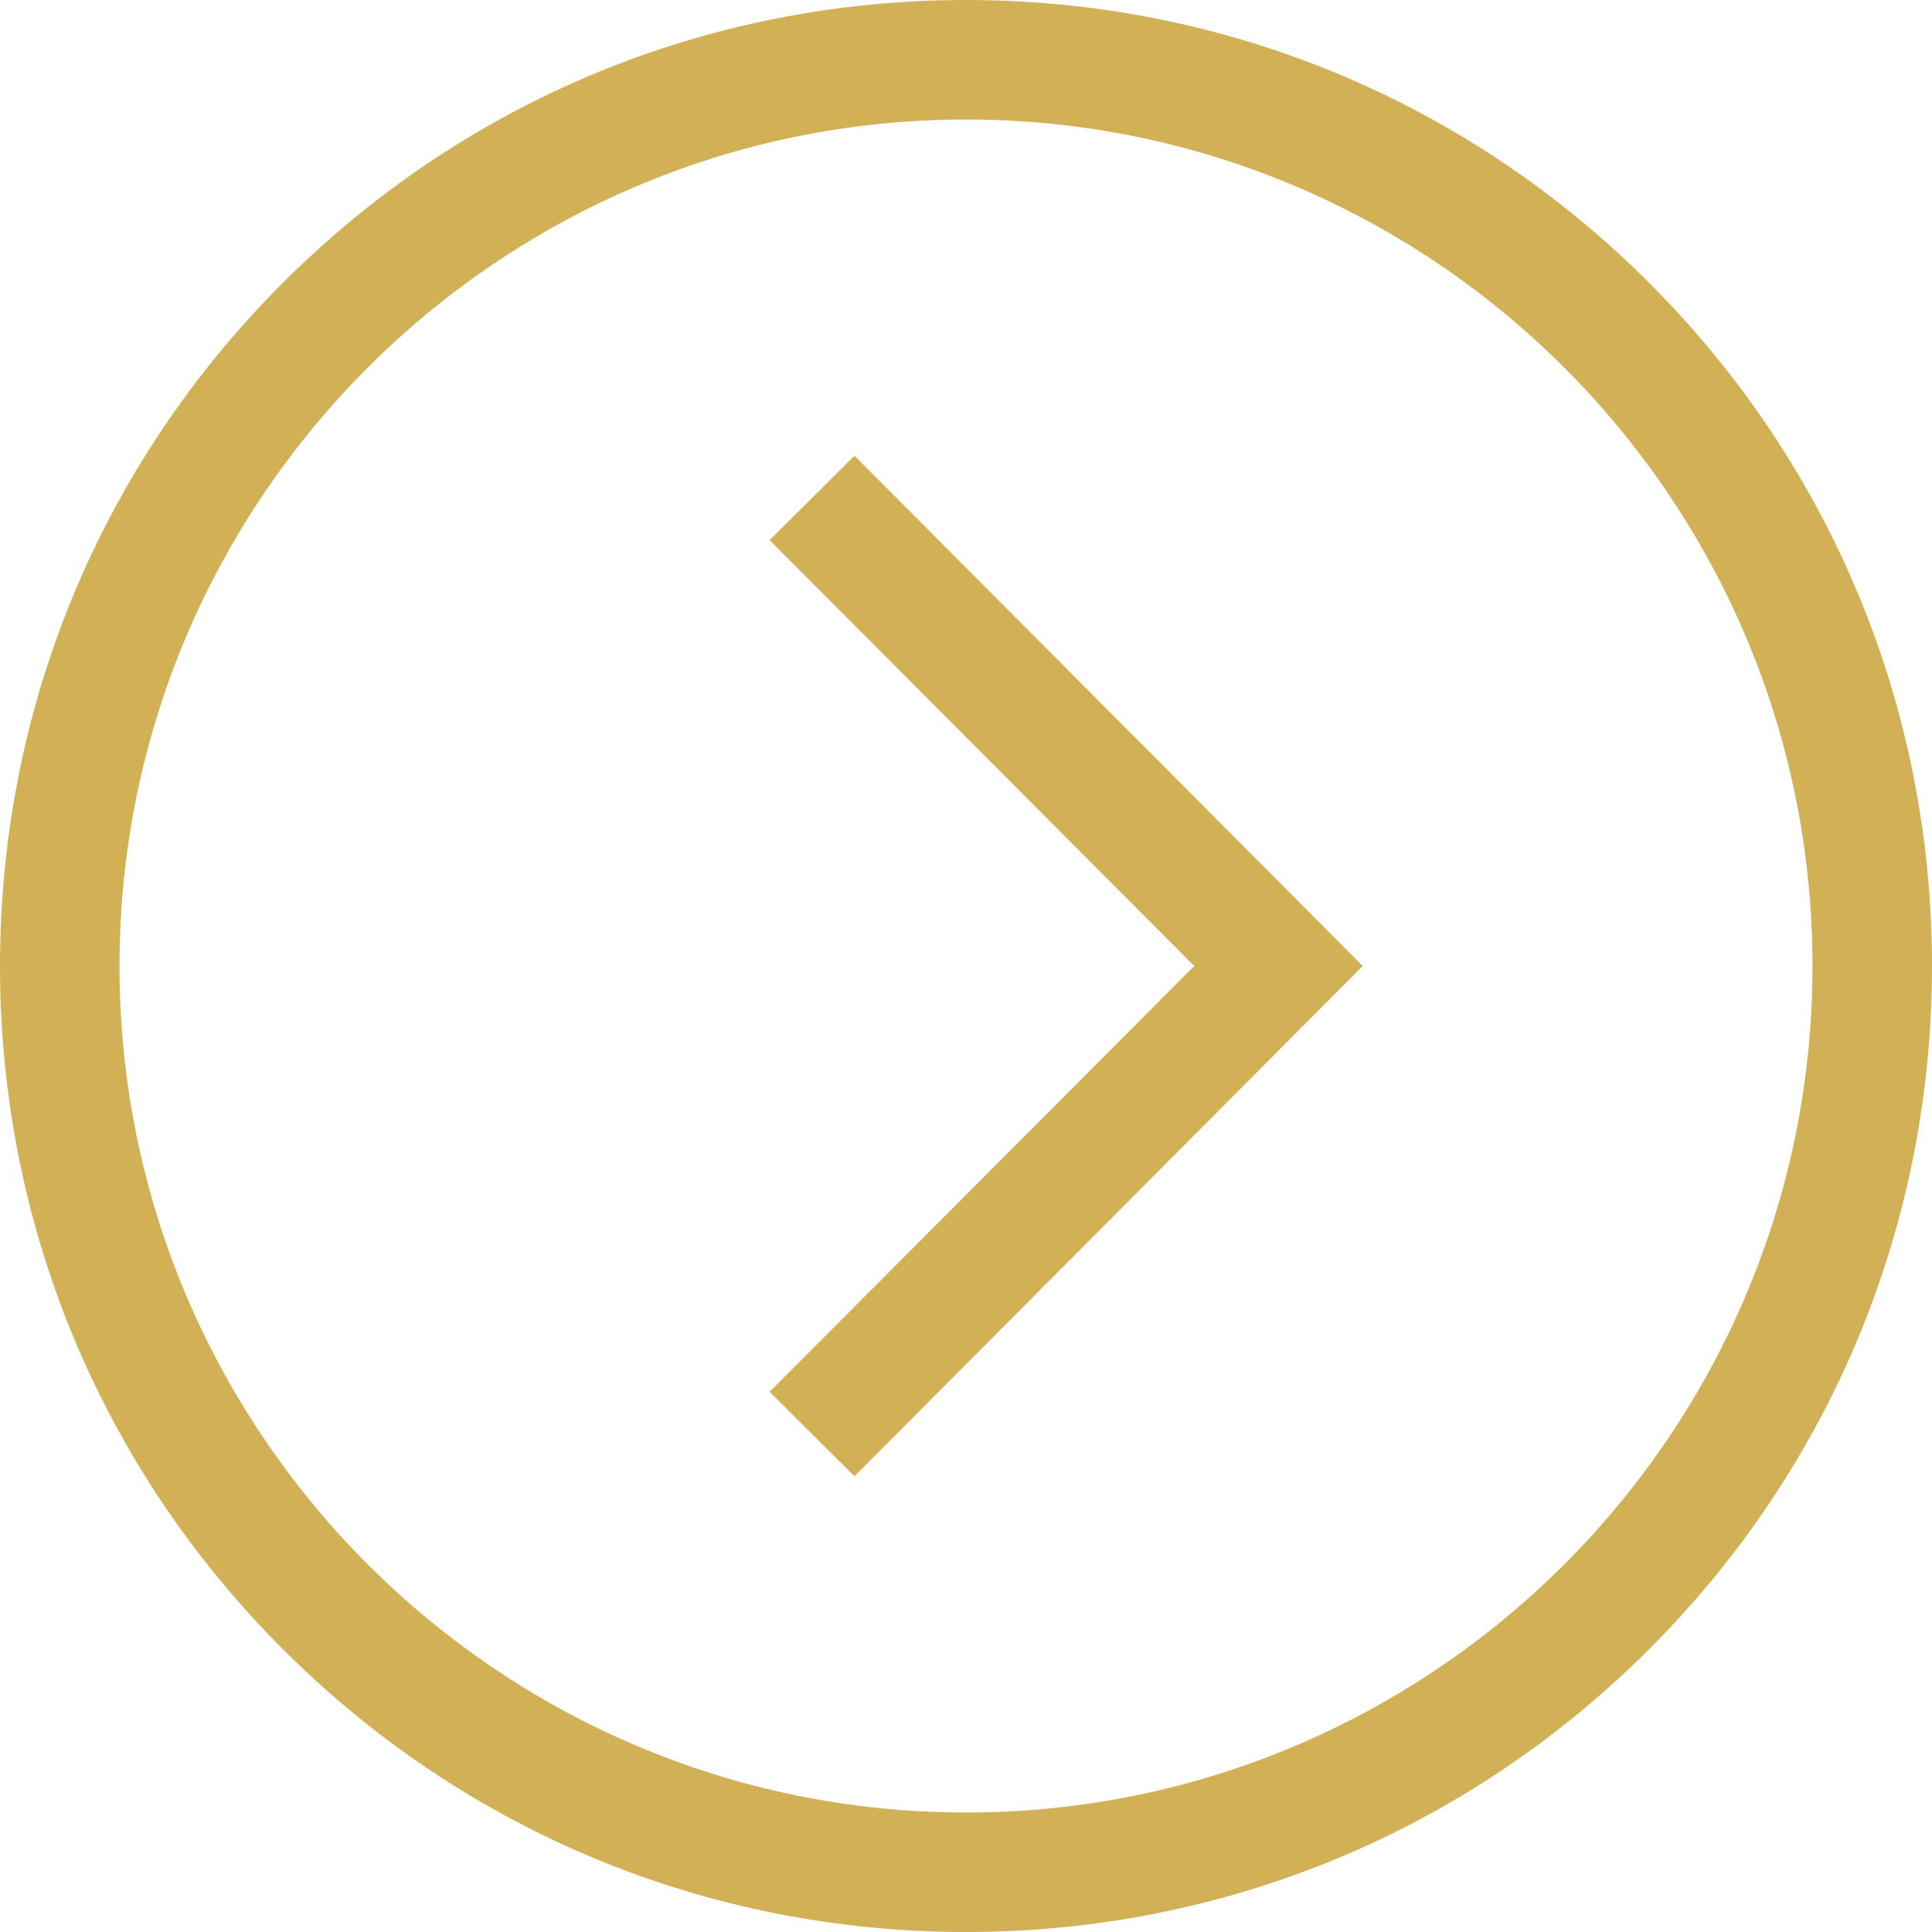 <!-- Generator: Adobe Illustrator 24.0.1, SVG Export Plug-In  -->
<svg version="1.1" xmlns="http://www.w3.org/2000/svg" xmlns:xlink="http://www.w3.org/1999/xlink" x="0px" y="0px" width="485px"
	 height="485px" viewBox="0 0 485 485" style="enable-background:new 0 0 485 485;" xml:space="preserve">
<style type="text/css">
	.st0{fill:#D2B055;}
</style>
<defs>
</defs>
<g>
	<path class="st0" d="M414,71C368.2,25.2,307.3,0,242.5,0S116.8,25.2,71,71C25.2,116.8,0,177.7,0,242.5S25.2,368.2,71,414
		c45.8,45.8,106.7,71,171.5,71s125.7-25.2,171.5-71c45.8-45.8,71-106.7,71-171.5S459.8,116.8,414,71z M242.5,455
		C125.3,455,30,359.7,30,242.5S125.3,30,242.5,30S455,125.3,455,242.5S359.7,455,242.5,455z"/>
	<polygon class="st0" points="193.2,135.6 299.8,242.5 193.2,349.4 214.5,370.6 342.1,242.5 214.5,114.4 	"/>
</g>
</svg>
